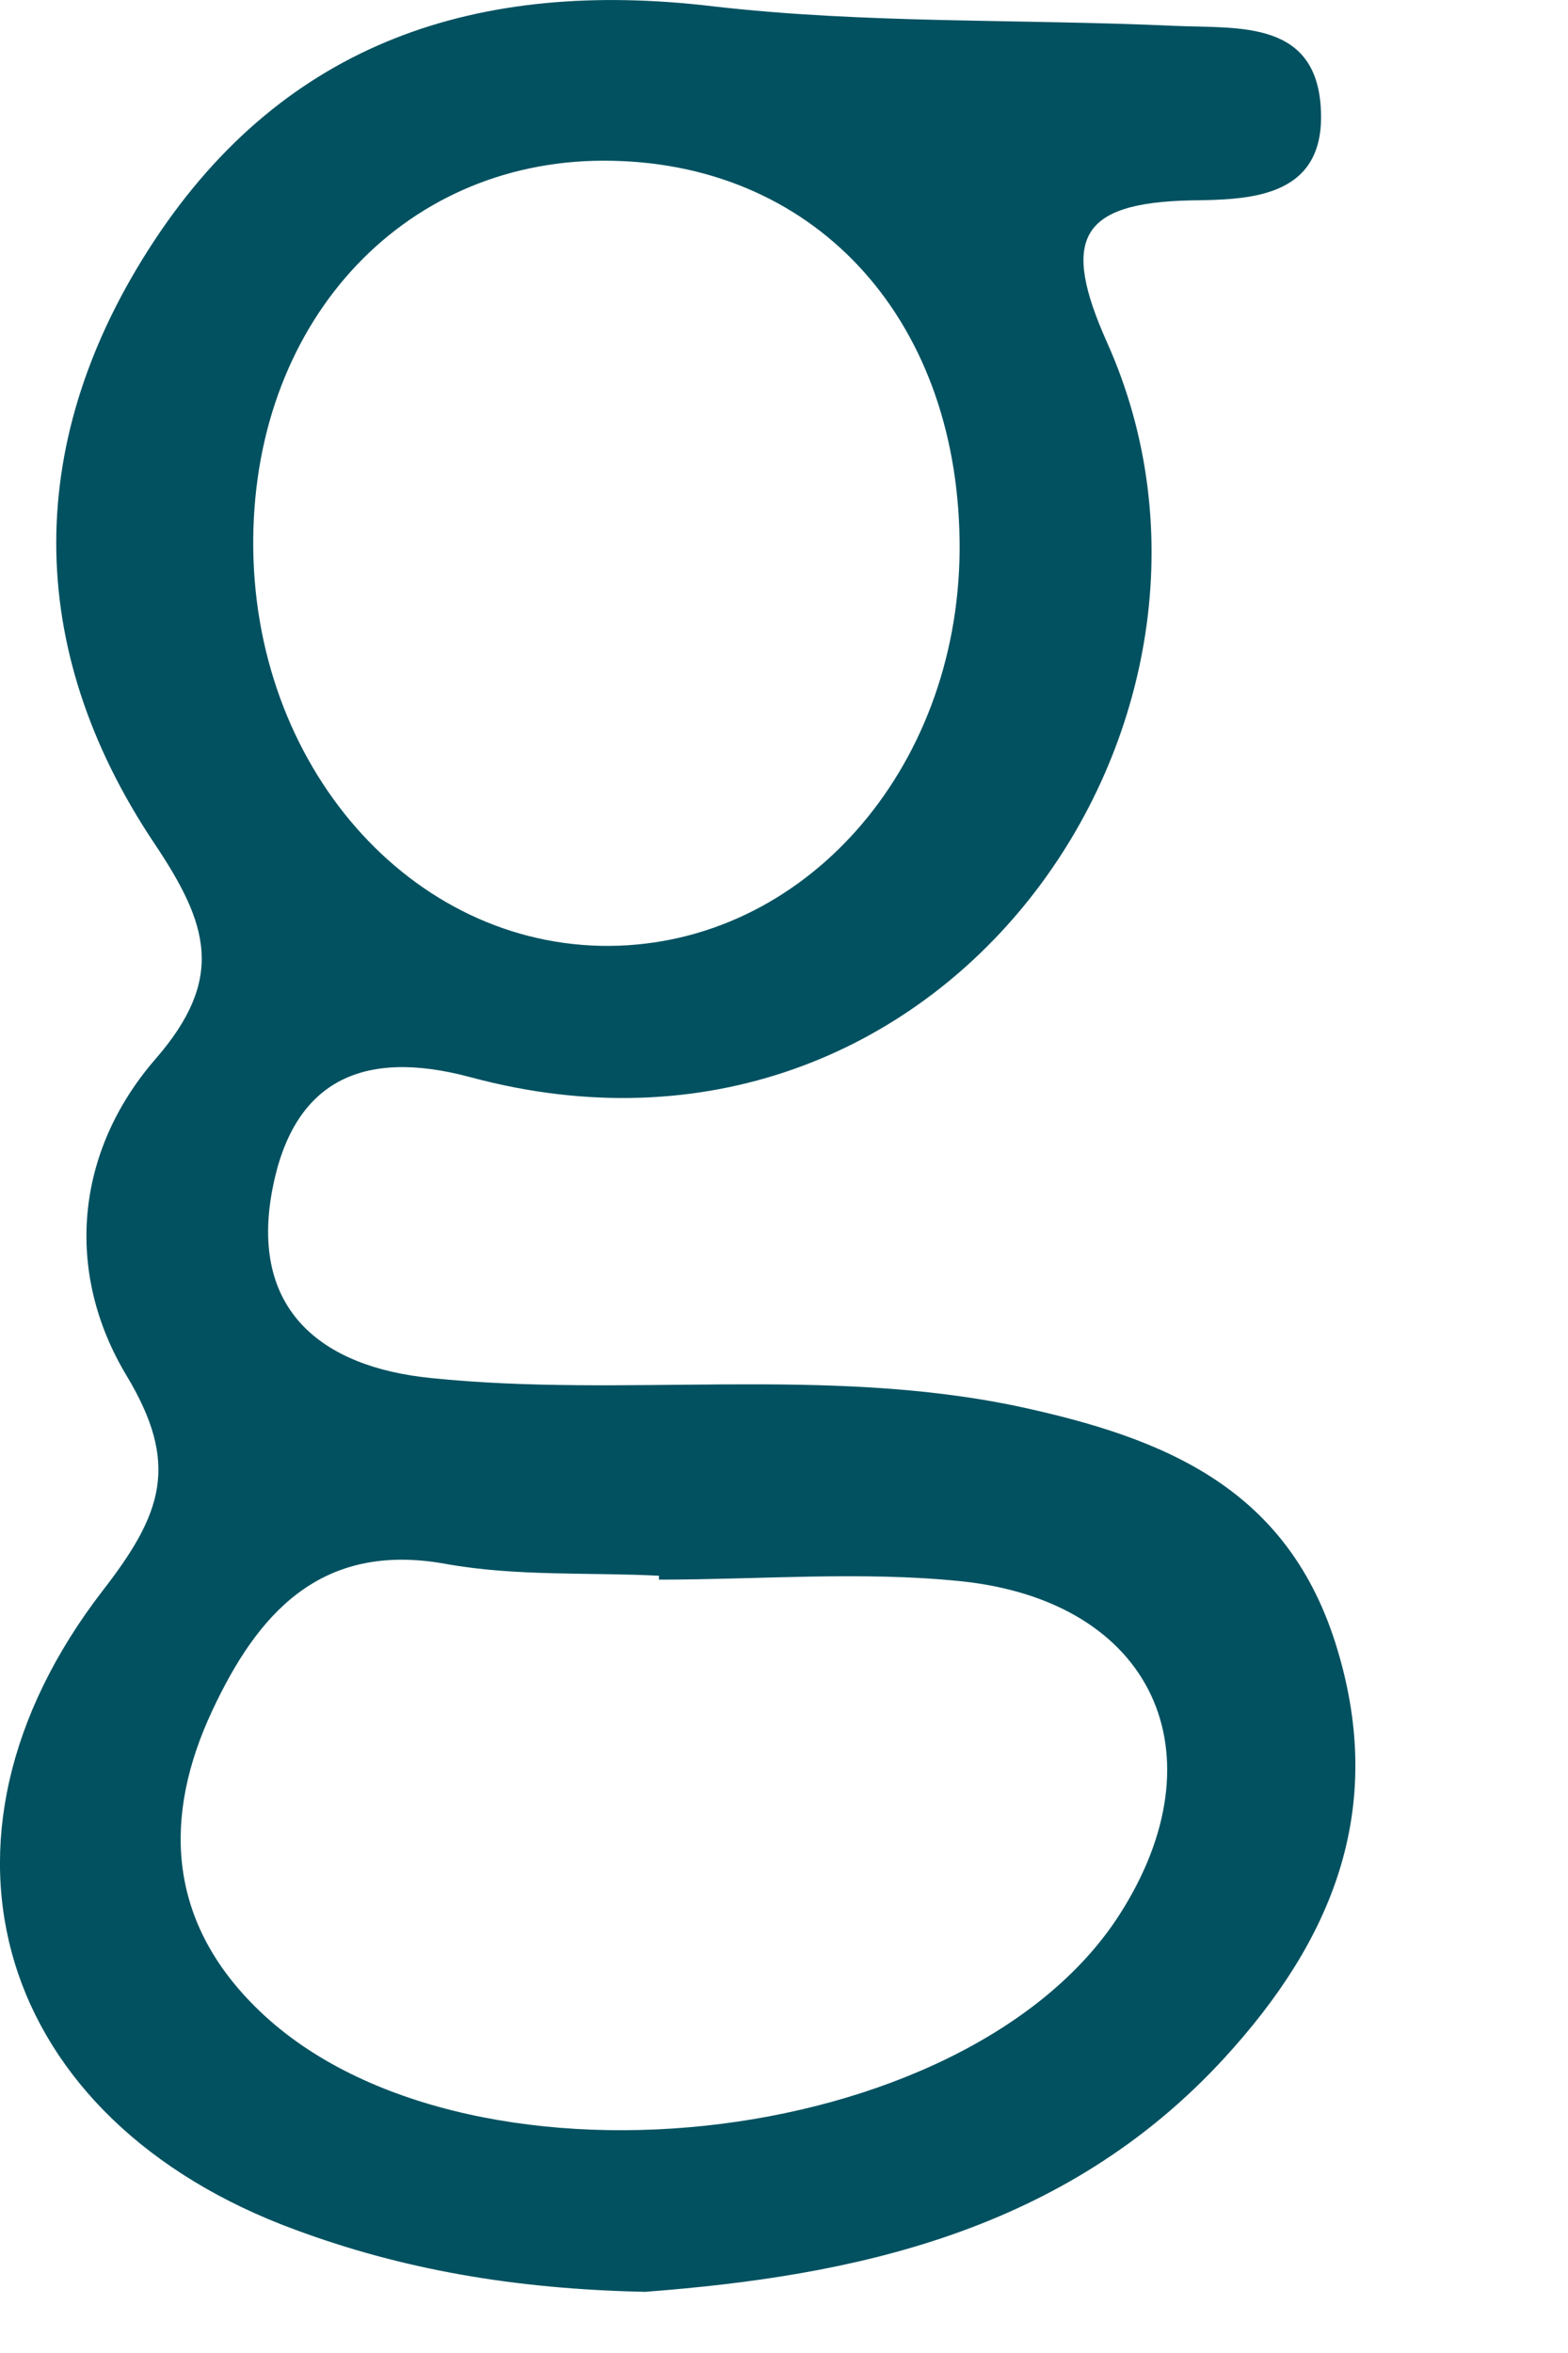<?xml version="1.0" encoding="utf-8"?>
<svg xmlns="http://www.w3.org/2000/svg" fill="none" height="100%" overflow="visible" preserveAspectRatio="none" style="display: block;" viewBox="0 0 4 6" width="100%">
<path d="M1.645 5.844C1.309 5.837 1.024 5.786 0.754 5.686C-0.007 5.407 -0.231 4.695 0.262 4.056C0.414 3.86 0.459 3.734 0.323 3.508C0.164 3.244 0.191 2.937 0.397 2.7C0.575 2.495 0.532 2.357 0.394 2.151C0.058 1.649 0.062 1.116 0.394 0.613C0.729 0.106 1.22 -0.055 1.818 0.016C2.208 0.061 2.605 0.048 2.998 0.066C3.161 0.073 3.366 0.049 3.37 0.292C3.374 0.507 3.182 0.509 3.038 0.511C2.752 0.517 2.707 0.611 2.824 0.873C3.254 1.831 2.41 3.072 1.201 2.747C0.919 2.671 0.747 2.761 0.695 3.032C0.636 3.339 0.819 3.486 1.1 3.514C1.597 3.565 2.1 3.482 2.596 3.586C2.973 3.667 3.289 3.795 3.412 4.207C3.536 4.619 3.396 4.95 3.125 5.246C2.715 5.694 2.172 5.804 1.646 5.844H1.645ZM1.681 4.027C1.681 4.027 1.681 4.021 1.681 4.018C1.5 4.009 1.316 4.02 1.138 3.988C0.815 3.929 0.655 4.119 0.541 4.363C0.417 4.628 0.425 4.892 0.65 5.116C1.163 5.63 2.465 5.492 2.856 4.882C3.119 4.472 2.942 4.083 2.451 4.032C2.197 4.006 1.937 4.028 1.68 4.028L1.681 4.027ZM2.448 1.405C2.452 0.827 2.092 0.421 1.563 0.41C1.041 0.398 0.651 0.808 0.646 1.374C0.641 1.951 1.048 2.415 1.555 2.412C2.05 2.408 2.443 1.965 2.448 1.405Z" fill="#015160" id="Vector"/>
</svg>
